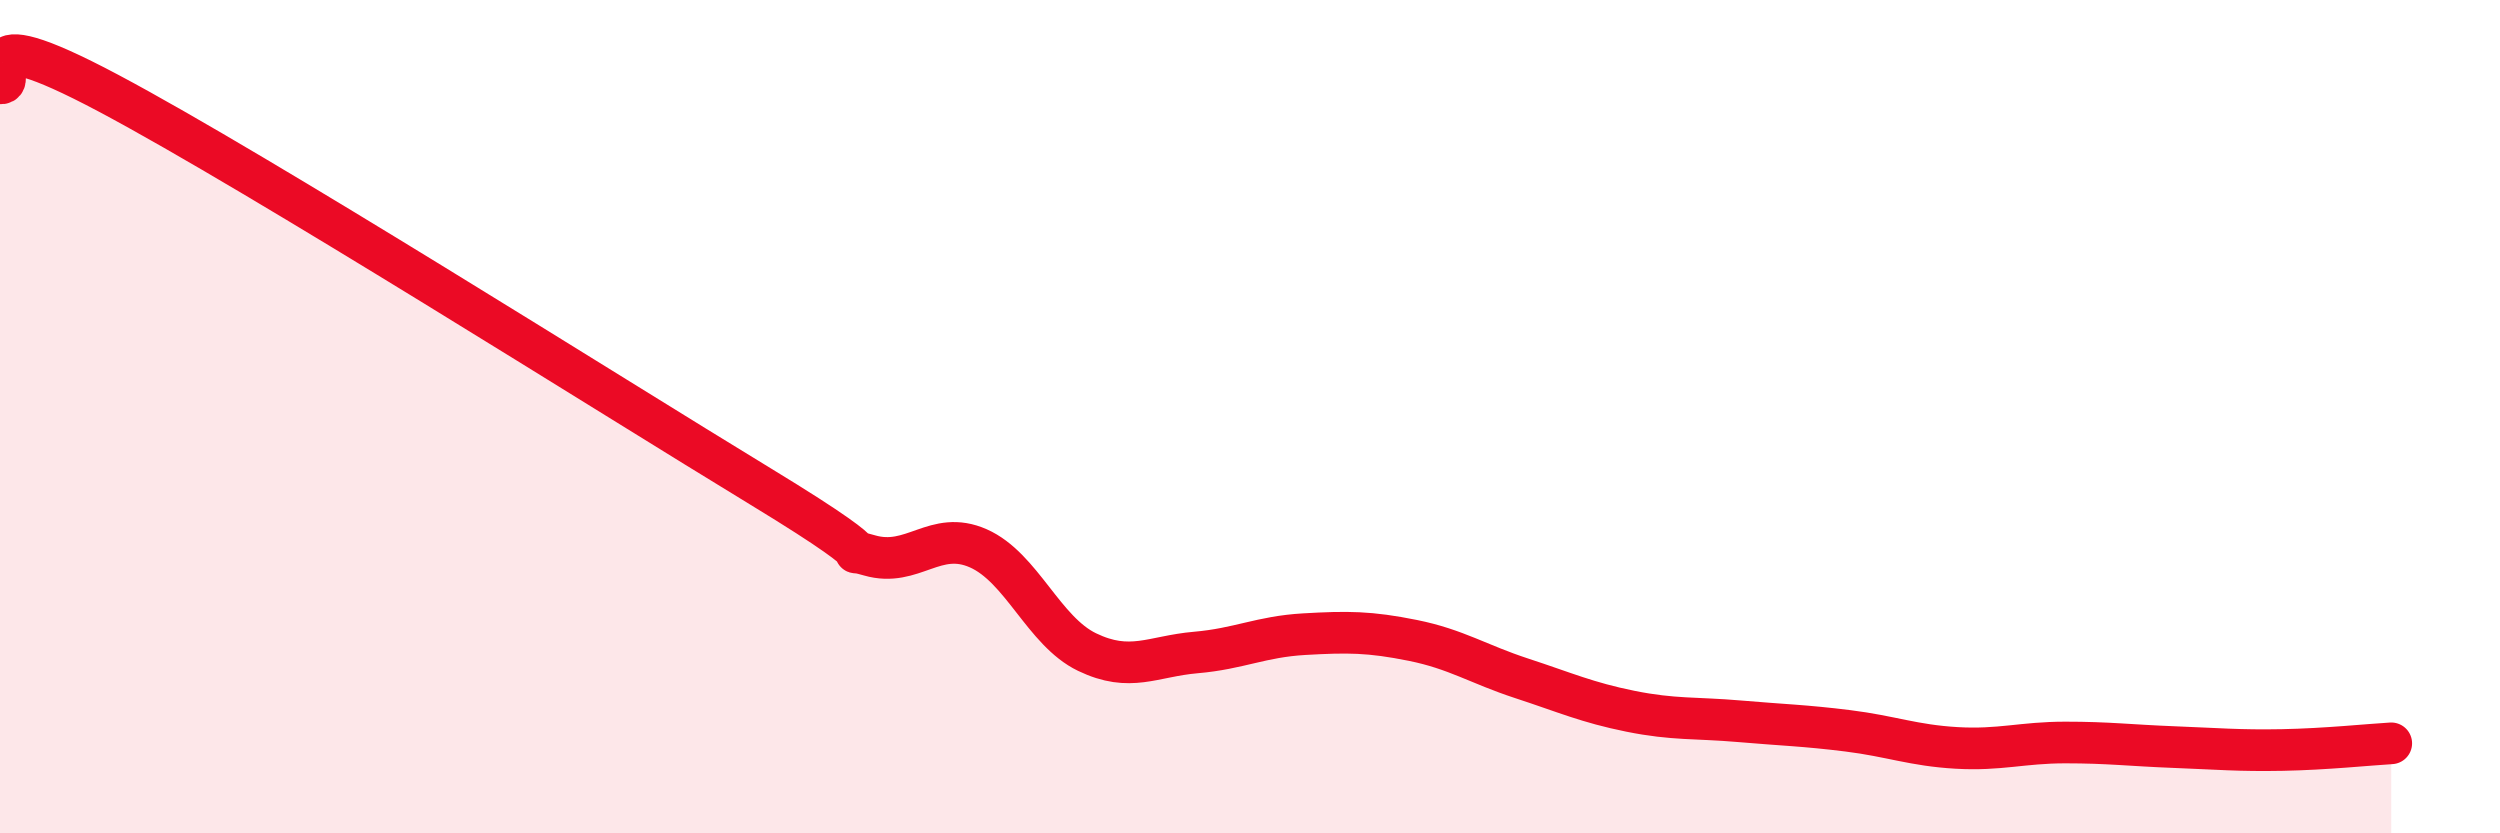 
    <svg width="60" height="20" viewBox="0 0 60 20" xmlns="http://www.w3.org/2000/svg">
      <path
        d="M 0,2 C 0.52,2.05 -1.04,0.3 2.61,2.24 C 6.26,4.18 14.61,9.46 18.26,11.68 C 21.91,13.9 19.83,13.03 20.87,13.33 C 21.91,13.63 22.44,12.7 23.48,13.16 C 24.52,13.62 25.05,15.15 26.09,15.65 C 27.13,16.15 27.66,15.75 28.7,15.66 C 29.74,15.57 30.26,15.28 31.3,15.22 C 32.34,15.16 32.87,15.16 33.91,15.37 C 34.95,15.58 35.48,15.94 36.52,16.28 C 37.56,16.62 38.09,16.86 39.13,17.07 C 40.17,17.28 40.7,17.22 41.74,17.31 C 42.78,17.4 43.31,17.41 44.35,17.54 C 45.39,17.67 45.92,17.89 46.96,17.95 C 48,18.01 48.53,17.82 49.57,17.82 C 50.61,17.82 51.13,17.89 52.17,17.93 C 53.21,17.97 53.74,18.02 54.78,18 C 55.82,17.98 56.87,17.87 57.39,17.84L57.39 20L0 20Z"
        fill="#EB0A25"
        opacity="0.1"
        stroke-linecap="round"
        stroke-linejoin="round"
      />
      <path
        d="M 0,2 C 0.52,2.05 -1.04,0.3 2.61,2.24 C 6.26,4.18 14.61,9.46 18.26,11.68 C 21.91,13.9 19.83,13.03 20.87,13.33 C 21.91,13.63 22.44,12.7 23.48,13.16 C 24.52,13.62 25.05,15.15 26.09,15.65 C 27.13,16.15 27.66,15.75 28.7,15.66 C 29.74,15.57 30.26,15.28 31.3,15.22 C 32.34,15.16 32.87,15.16 33.91,15.37 C 34.95,15.58 35.48,15.94 36.52,16.28 C 37.56,16.62 38.09,16.86 39.13,17.07 C 40.17,17.28 40.7,17.22 41.74,17.31 C 42.78,17.4 43.31,17.41 44.35,17.54 C 45.39,17.67 45.92,17.89 46.96,17.95 C 48,18.01 48.53,17.82 49.57,17.82 C 50.61,17.82 51.13,17.89 52.17,17.93 C 53.21,17.97 53.74,18.02 54.78,18 C 55.82,17.98 56.87,17.87 57.39,17.84"
        stroke="#EB0A25"
        stroke-width="1"
        fill="none"
        stroke-linecap="round"
        stroke-linejoin="round"
      />
    </svg>
  